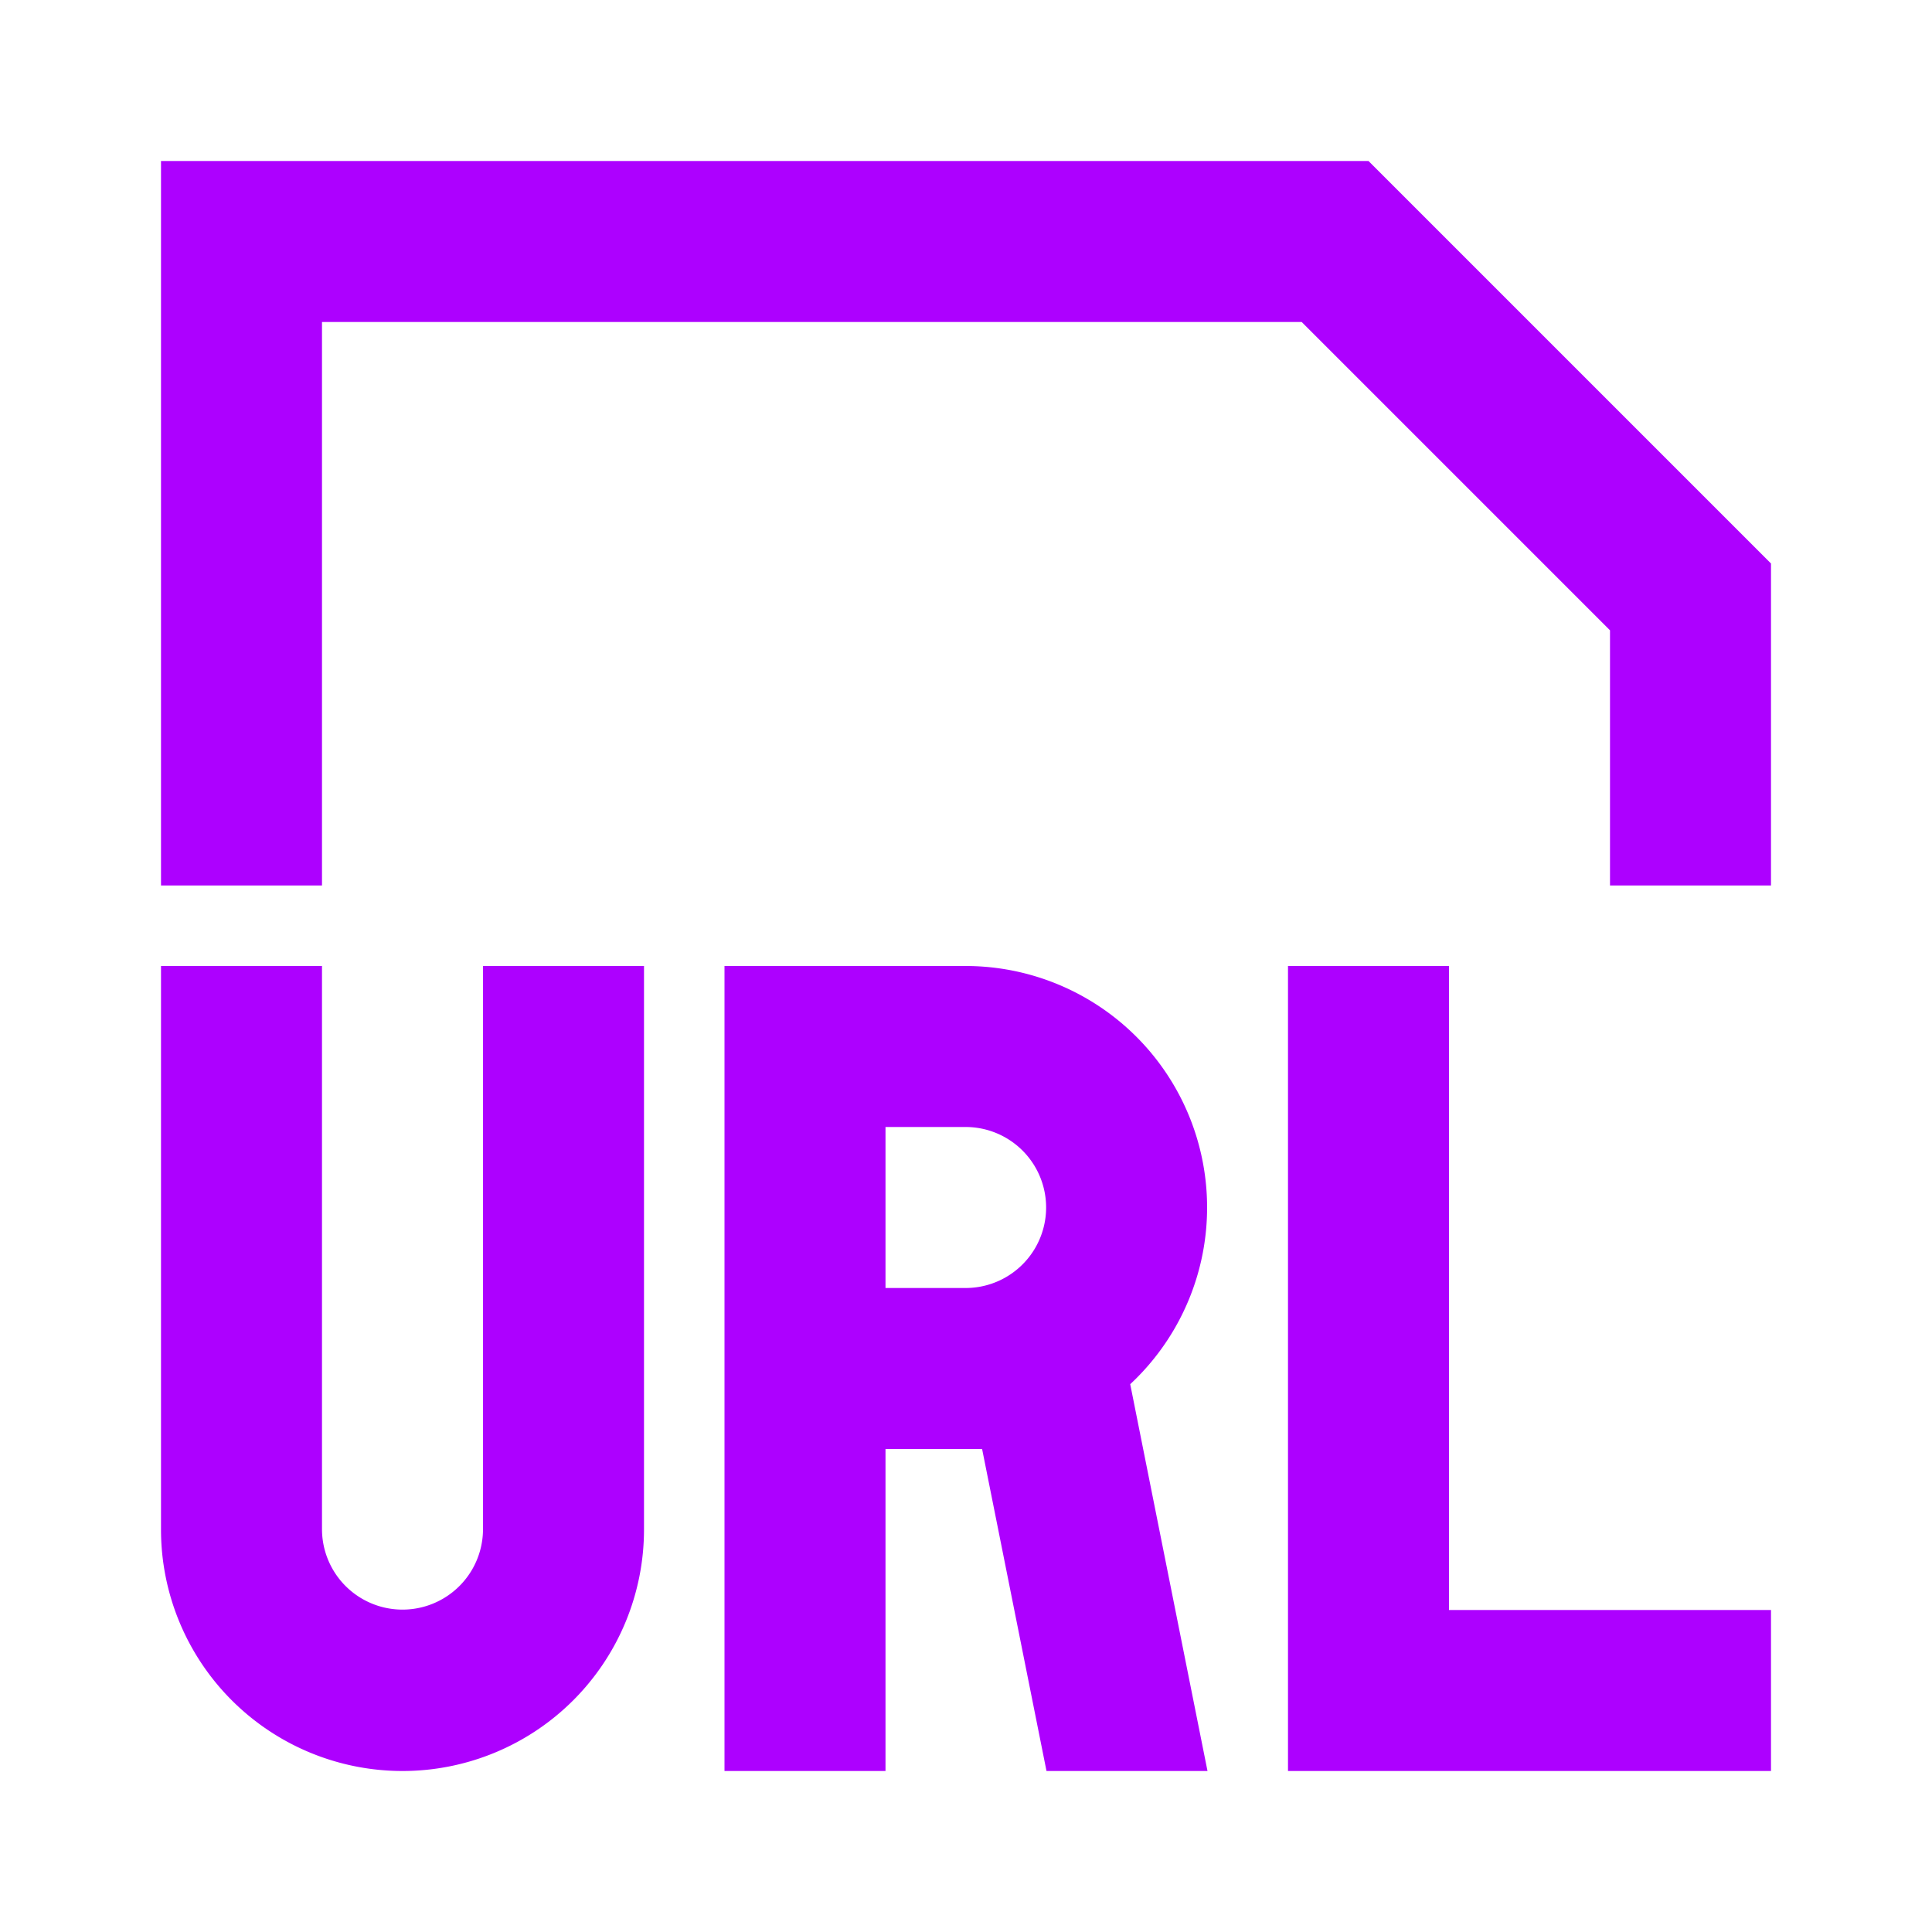 <?xml version="1.0" standalone="no"?><!DOCTYPE svg PUBLIC "-//W3C//DTD SVG 1.1//EN" "http://www.w3.org/Graphics/SVG/1.1/DTD/svg11.dtd"><svg t="1734094506521" class="icon" viewBox="0 0 1024 1024" version="1.1" xmlns="http://www.w3.org/2000/svg" p-id="4318" xmlns:xlink="http://www.w3.org/1999/xlink" width="13" height="13"><path d="M938.667 853.333v85.333H682.667V512h85.333v341.333z m-85.333-519.253V469.333h85.333v-170.667L725.333 85.333H85.333v384h85.333V170.667h519.253zM599.04 733.653L640 938.667h-85.333l-34.133-170.667H469.333v170.667h-85.333V512h128a128 128 0 0 1 87.04 221.653zM512 682.667a42.667 42.667 0 0 0 0-85.333h-42.667v85.333z m-256-170.667v298.667a42.667 42.667 0 0 1-85.333 0V512H85.333v298.667a128 128 0 0 0 256 0V512z" p-id="4319" fill="#ad00ff"></path></svg>